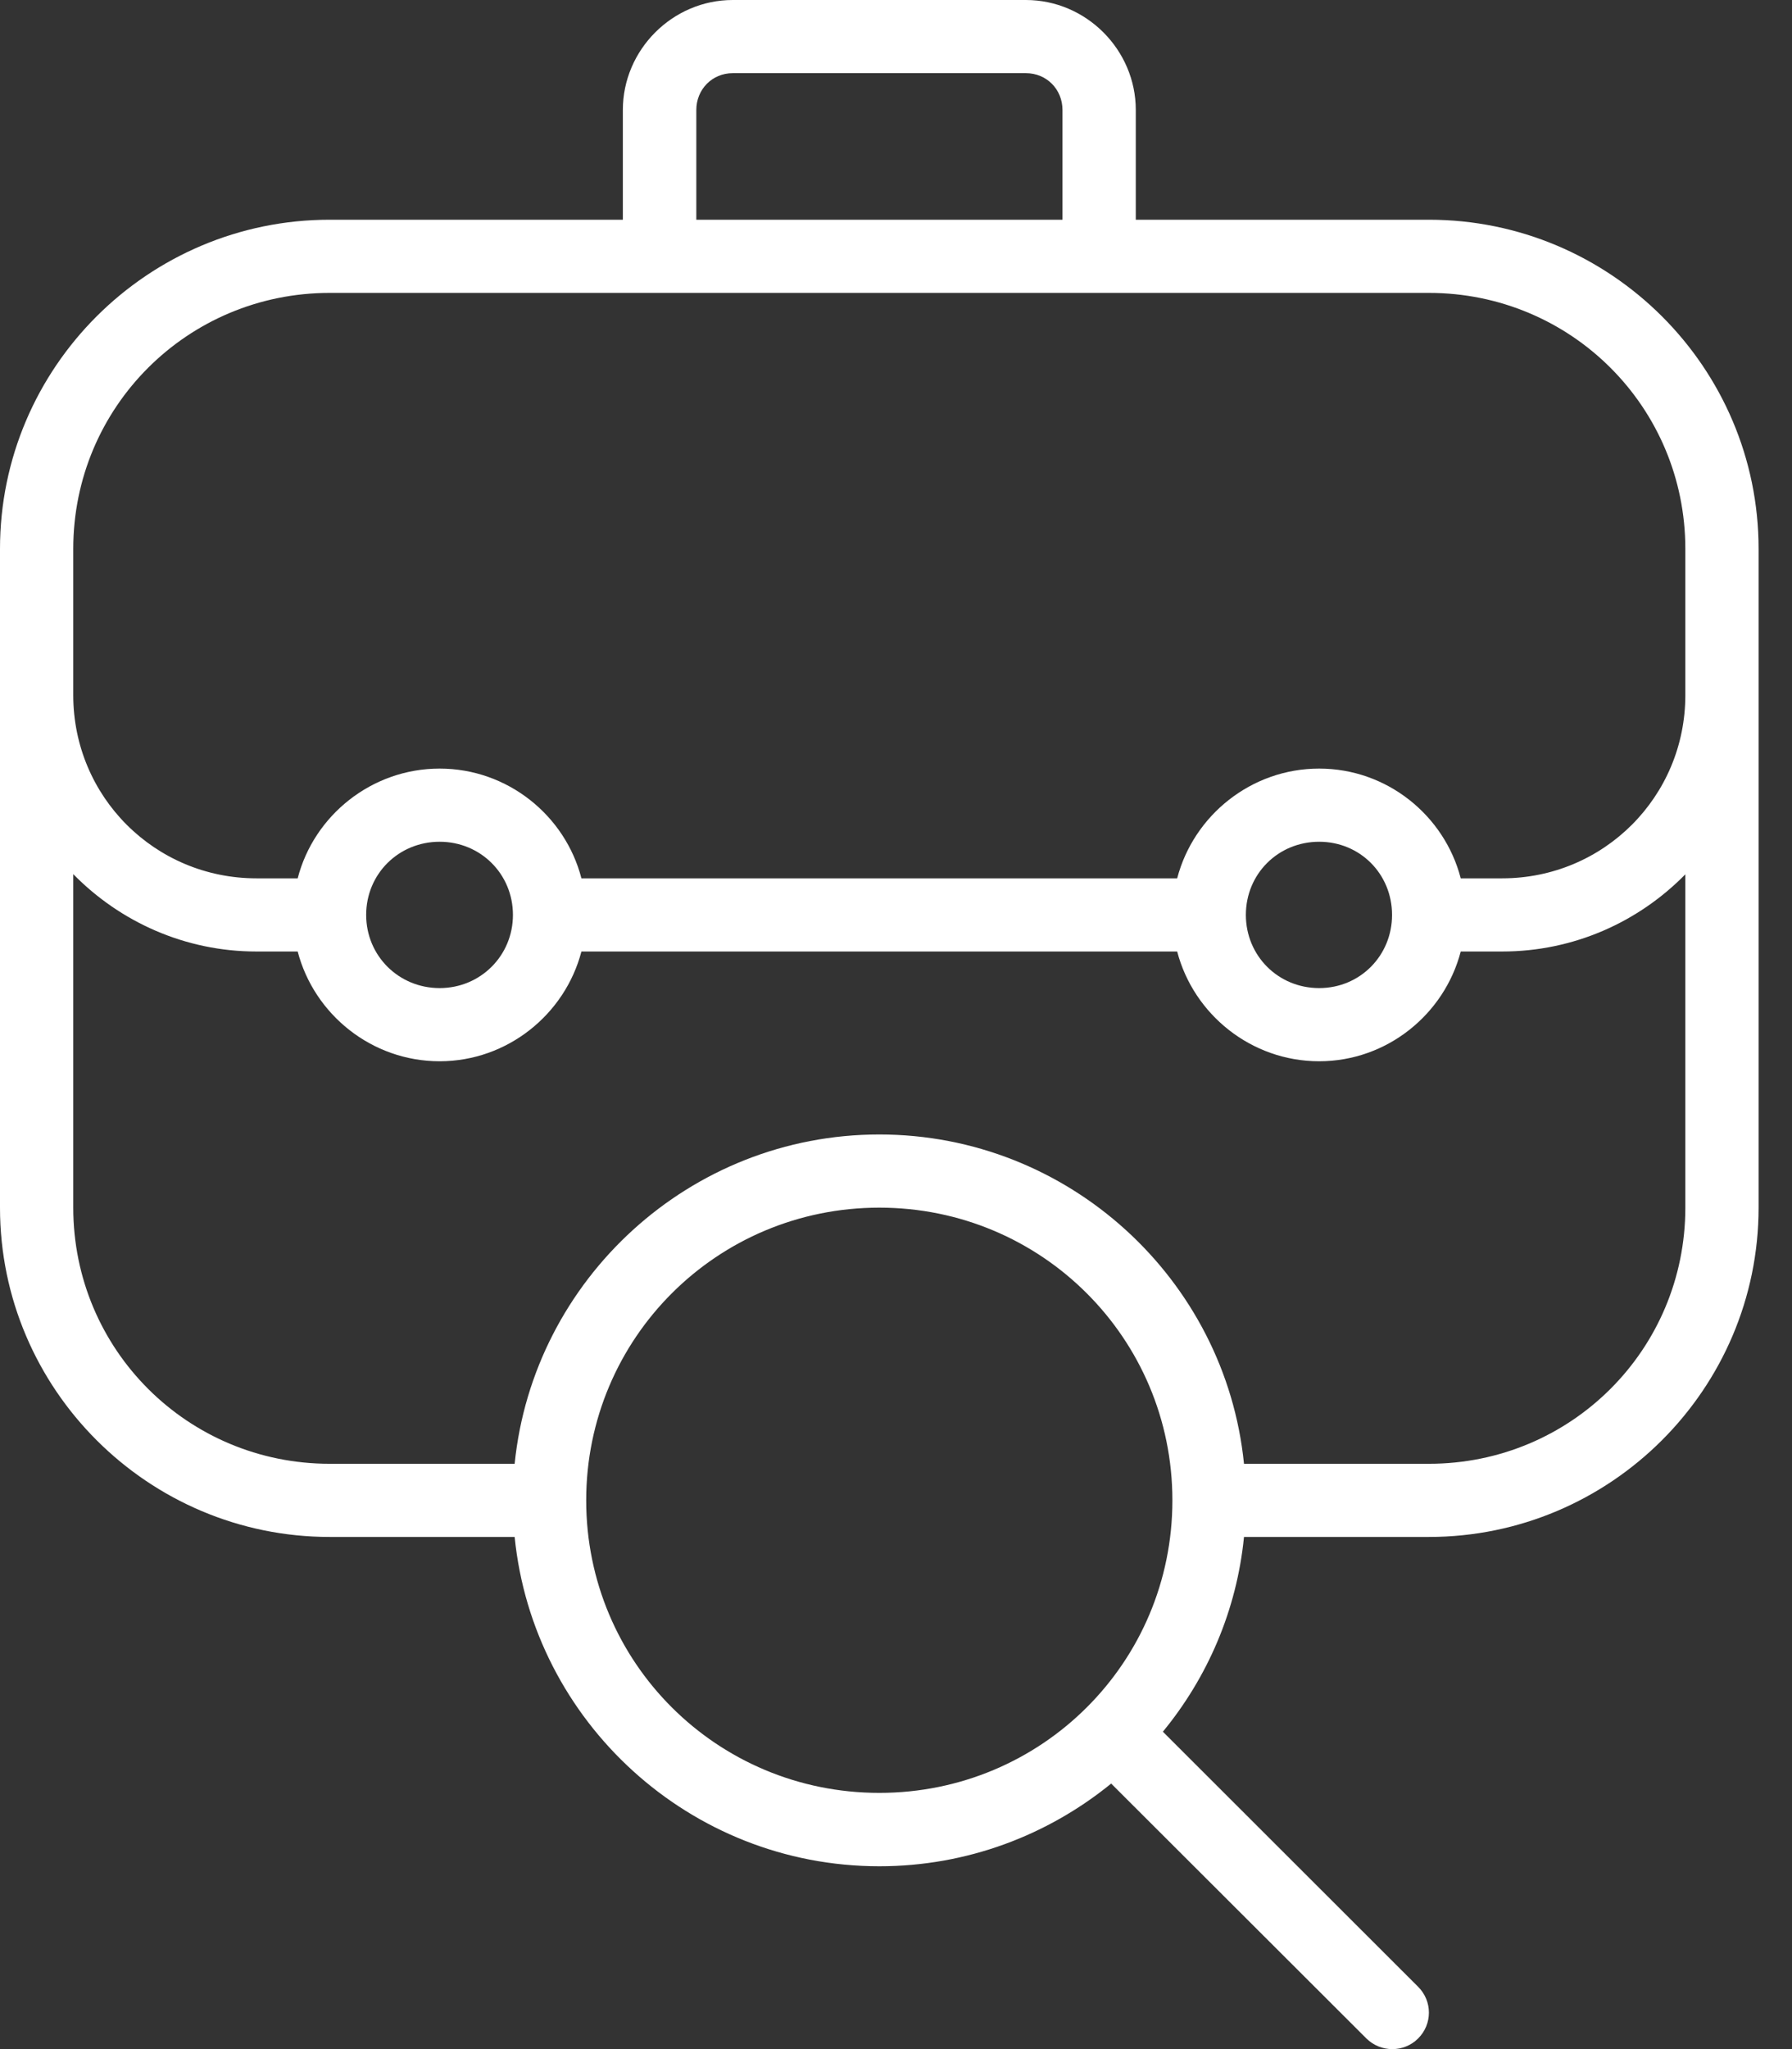 <svg width="42" height="48" viewBox="0 0 42 48" fill="none" xmlns="http://www.w3.org/2000/svg">
<rect x="0" y="0" width="42" height="48" fill="#333333" stroke="none"/>
<g clip-path="url(#clip0_1451_20793)">
<path d="M20.609 28.289C24.414 28.289 27.478 31.352 27.478 35.146C27.478 38.944 24.414 41.998 20.609 41.998C16.803 41.998 13.739 38.944 13.739 35.146C13.739 31.352 16.803 28.289 20.609 28.289ZM1.717 20.477C2.813 21.593 4.334 22.289 6.011 22.289H6.977C7.362 23.762 8.712 24.86 10.304 24.86C11.892 24.86 13.242 23.762 13.627 22.289H27.59C27.975 23.762 29.326 24.86 30.918 24.86C32.506 24.86 33.852 23.762 34.236 22.289H35.206C36.884 22.289 38.404 21.598 39.5 20.481V28.289C39.5 31.614 36.821 34.289 33.489 34.289H29.156C28.722 29.968 25.05 26.575 20.609 26.575C16.168 26.575 12.5 29.968 12.062 34.289H7.728C4.397 34.289 1.717 31.614 1.717 28.289V20.477ZM30.918 19.718C31.875 19.718 32.626 20.472 32.626 21.432C32.626 22.387 31.875 23.146 30.918 23.146C29.956 23.146 29.2 22.387 29.2 21.432C29.2 20.472 29.956 19.718 30.918 19.718ZM10.304 19.718C11.261 19.718 12.022 20.472 12.022 21.432C12.022 22.387 11.261 23.146 10.304 23.146C9.343 23.146 8.582 22.387 8.582 21.432C8.582 20.472 9.343 19.718 10.304 19.718ZM7.728 6.861H33.489C36.821 6.861 39.5 9.536 39.5 12.857V16.285C39.5 18.664 37.586 20.575 35.206 20.575H34.236C33.855 19.102 32.509 18.004 30.918 18.004C29.326 18.004 27.975 19.102 27.59 20.575H13.627C13.247 19.102 11.897 18.004 10.304 18.004C8.712 18.004 7.357 19.102 6.977 20.575H6.011C3.632 20.575 1.717 18.664 1.717 16.285V12.857C1.717 9.536 4.397 6.861 7.728 6.861ZM17.174 1.714H24.044C24.531 1.714 24.902 2.094 24.902 2.576V5.147H16.32V2.576C16.32 2.094 16.691 1.714 17.174 1.714ZM17.174 0C15.761 0 14.598 1.166 14.598 2.576V5.147H7.728C3.47 5.147 0 8.606 0 12.857V28.289C0 32.539 3.47 36.003 7.728 36.003H12.062C12.496 40.328 16.168 43.717 20.609 43.717C22.666 43.717 24.558 42.989 26.043 41.78L32.027 47.753C32.362 48.083 32.904 48.083 33.235 47.753C33.575 47.418 33.575 46.873 33.235 46.538L27.255 40.565C28.297 39.298 28.986 37.726 29.156 36.003H33.489C37.747 36.003 41.217 32.539 41.217 28.289V12.857C41.217 8.606 37.747 5.147 33.489 5.147H26.62V2.576C26.62 1.166 25.456 0 24.044 0H17.174Z" fill="white"/>
</g>
<defs>
<clipPath id="clip0_1451_20793">
<rect width="41.217" height="48" fill="white"/>
</clipPath>
</defs>
</svg>
